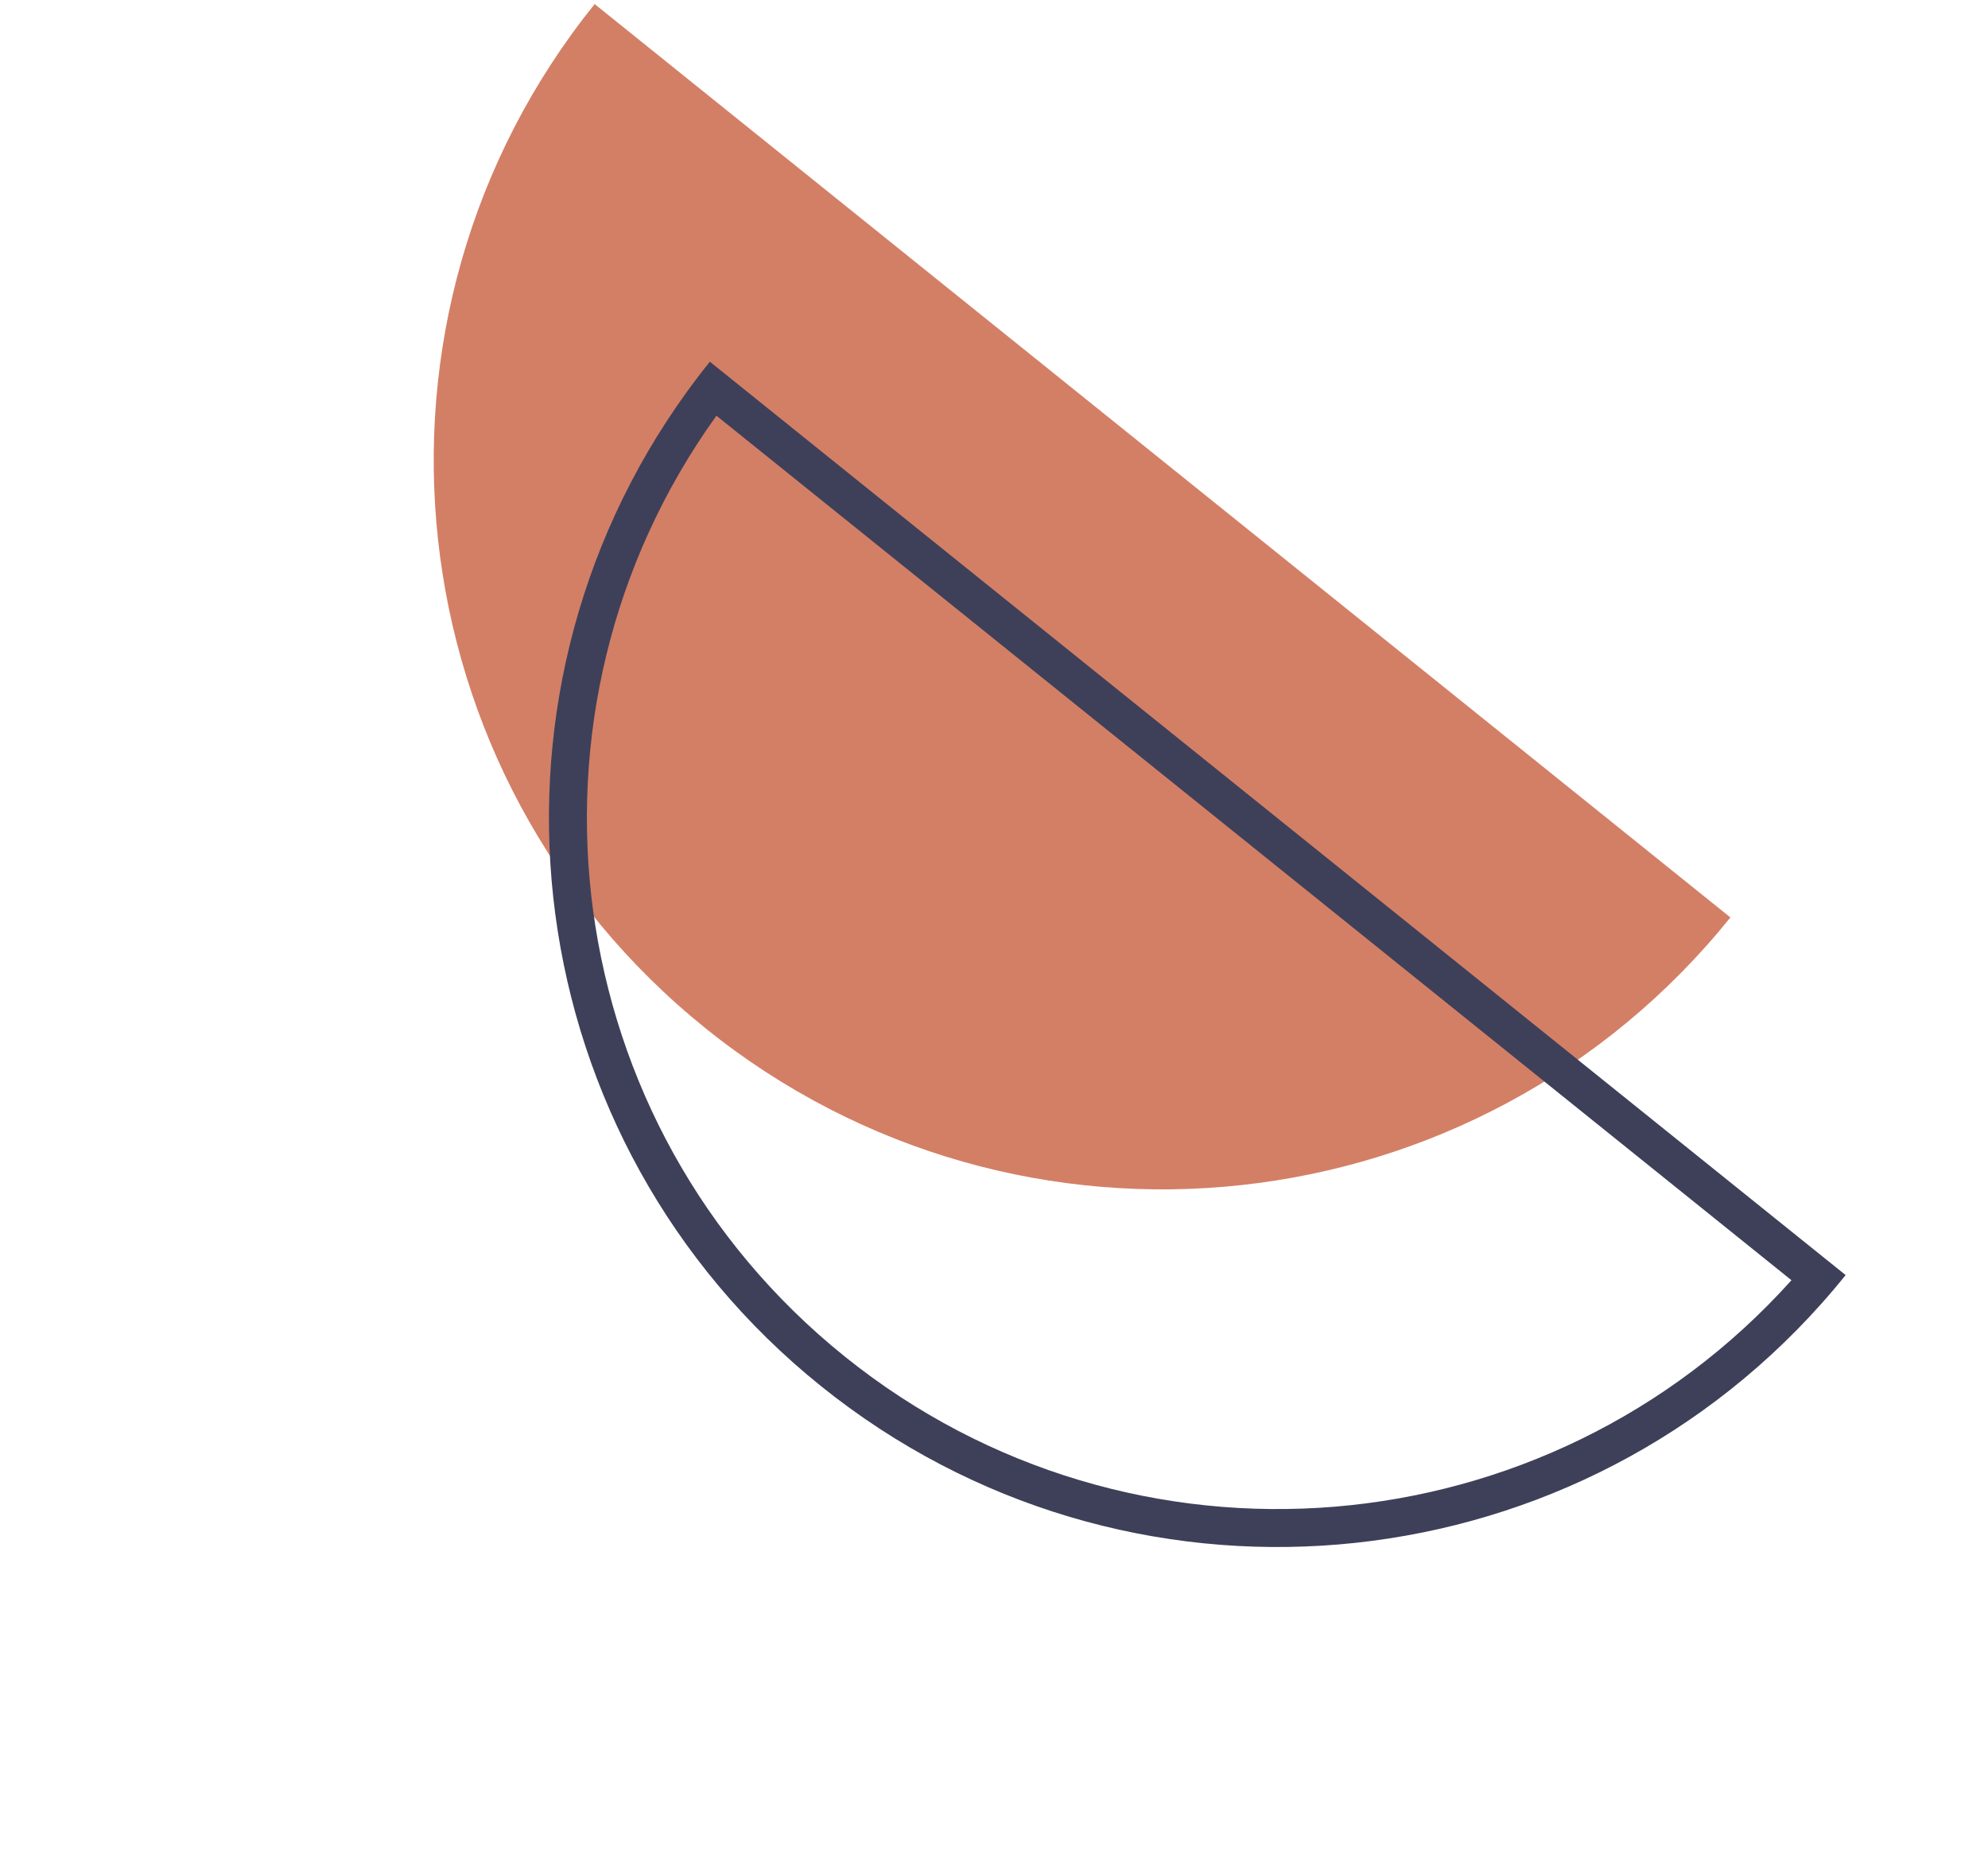 <svg width="418" height="389" viewBox="0 0 418 389" fill="none" xmlns="http://www.w3.org/2000/svg">
<path fill-rule="evenodd" clip-rule="evenodd" d="M125.029 0.854C71.988 66.796 82.449 163.253 148.395 216.298C214.34 269.342 310.798 258.887 363.839 192.946L125.029 0.854Z" fill="#D37F66"/>
<path fill-rule="evenodd" clip-rule="evenodd" d="M150.641 87.43C105.919 149.641 117.202 236.692 177.624 285.294C238.047 333.896 325.494 326.26 376.674 269.244L150.641 87.43ZM144.412 82.42C145.963 80.275 147.578 78.158 149.256 76.071L388.066 268.162C386.388 270.249 384.666 272.279 382.903 274.254C328.951 334.702 236.48 342.881 172.621 291.514C108.762 240.148 96.932 148.073 144.412 82.42Z" fill="#3E4059"/>
</svg>
